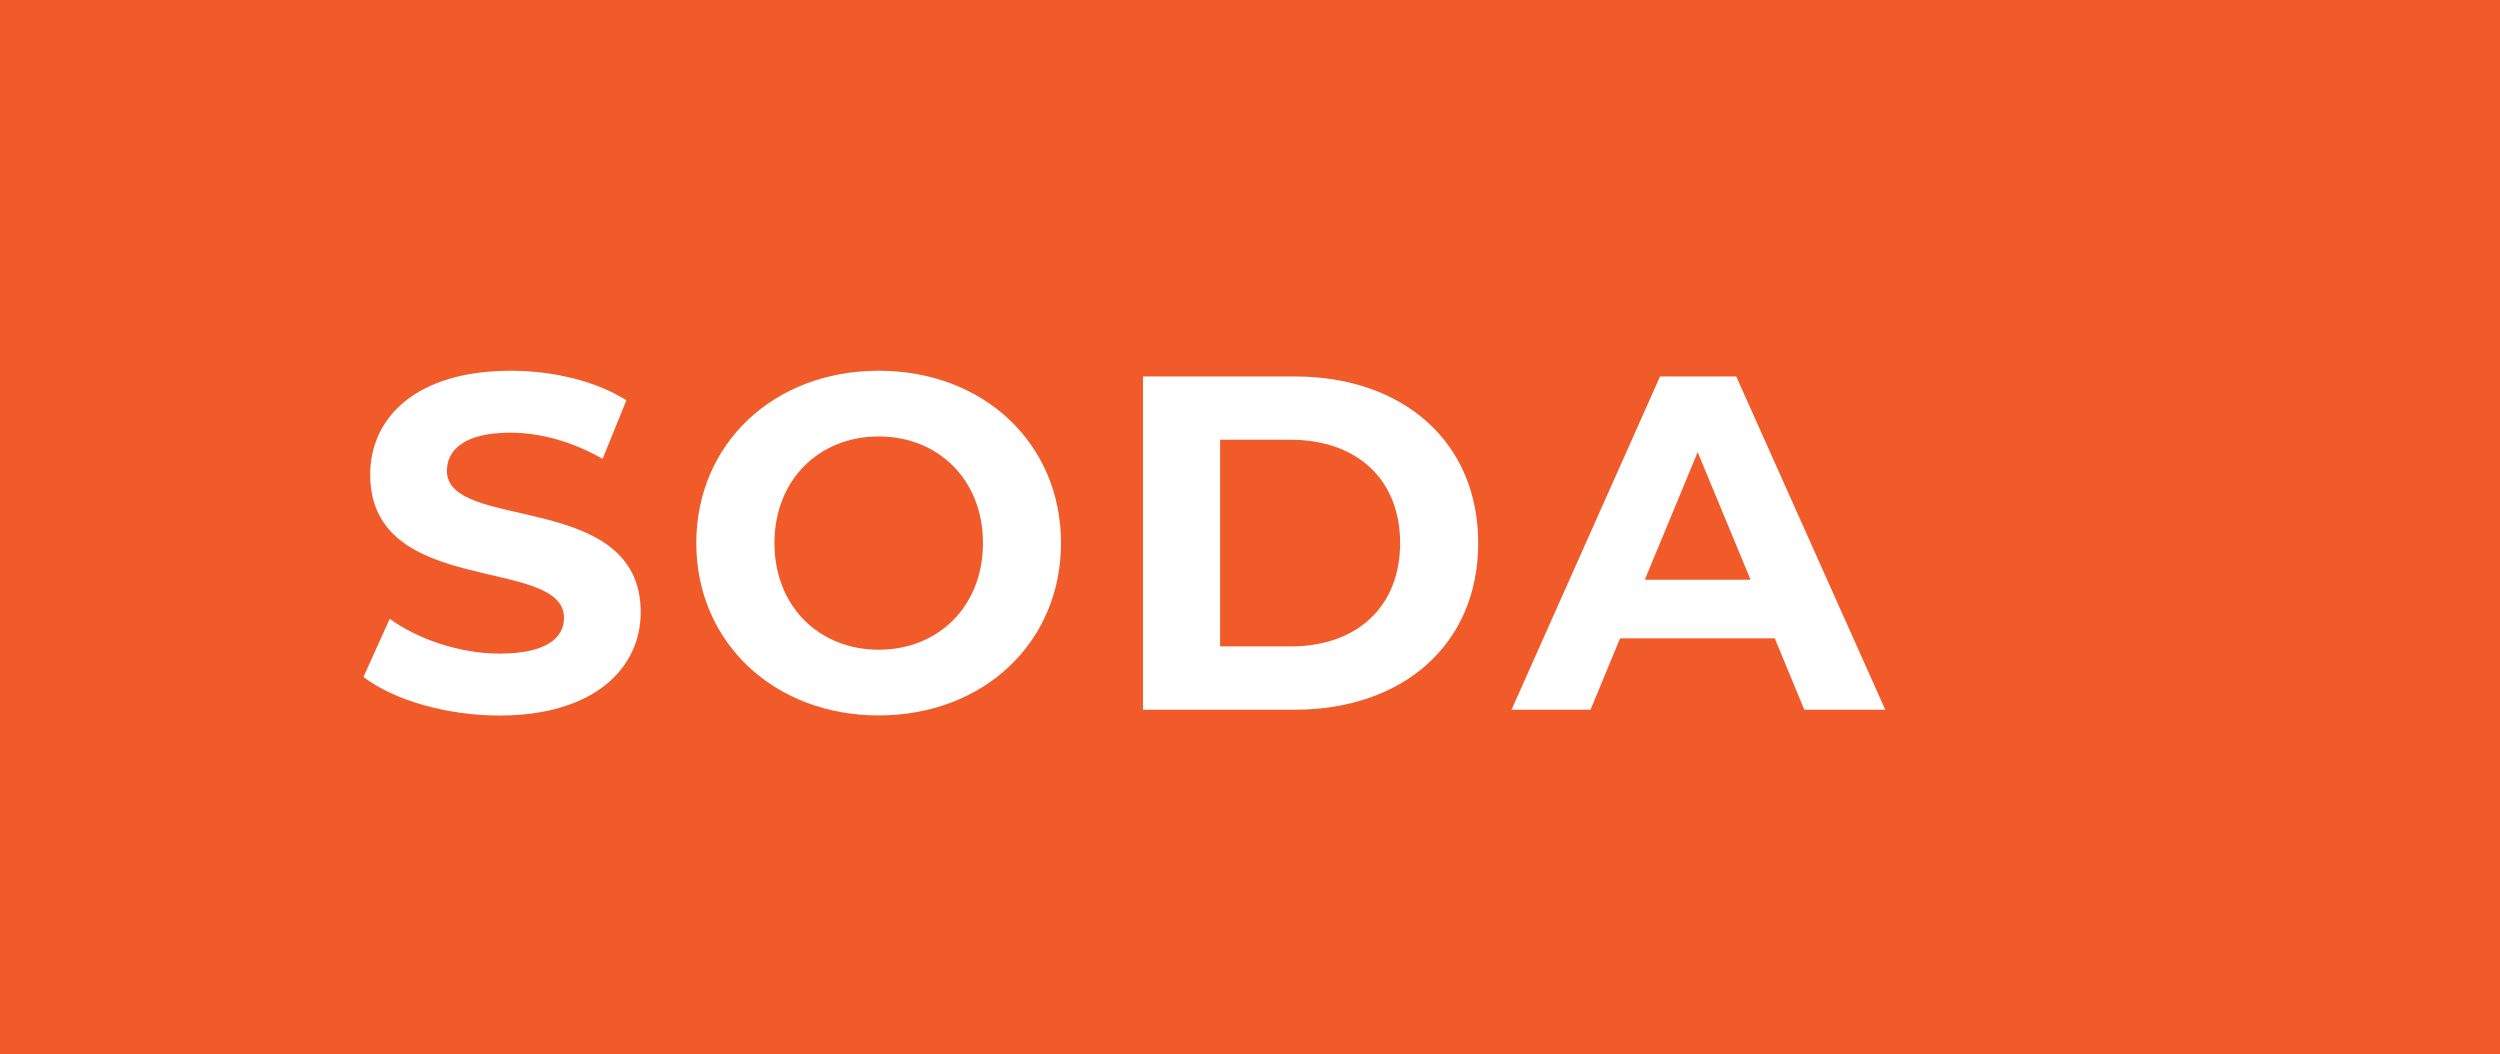 <svg xmlns="http://www.w3.org/2000/svg" id="Layer_2" data-name="Layer 2" viewBox="0 0 452 190.61"><defs><style>      .cls-1 {        fill: #f15a29;      }      .cls-2 {        fill: #fff;      }    </style></defs><g id="Layer_1-2" data-name="Layer 1"><rect class="cls-1" width="452" height="190.61"></rect><g><path class="cls-2" d="M65.72,122.38l4.74-10.5c5.08,3.7,12.66,6.29,19.89,6.29,8.26,0,11.62-2.75,11.62-6.46,0-11.28-35.04-3.53-35.04-25.91,0-10.25,8.26-18.77,25.4-18.77,7.58,0,15.32,1.81,20.92,5.34l-4.3,10.59c-5.6-3.19-11.36-4.73-16.7-4.73-8.26,0-11.45,3.1-11.45,6.89,0,11.11,35.04,3.44,35.04,25.57,0,10.07-8.35,18.68-25.57,18.68-9.56,0-19.2-2.84-24.54-6.97Z"></path><path class="cls-2" d="M125.89,98.19c0-17.91,13.95-31.16,32.97-31.16s32.97,13.17,32.97,31.16-14.03,31.16-32.97,31.16-32.97-13.26-32.97-31.16Zm51.83,0c0-11.45-8.09-19.28-18.85-19.28s-18.85,7.83-18.85,19.28,8.09,19.28,18.85,19.28,18.85-7.83,18.85-19.28Z"></path><path class="cls-2" d="M206.65,68.06h27.38c19.71,0,33.23,11.88,33.23,30.13s-13.52,30.13-33.23,30.13h-27.38v-60.26Zm26.69,48.81c11.97,0,19.8-7.15,19.8-18.68s-7.83-18.68-19.8-18.68h-12.74v37.36h12.74Z"></path><path class="cls-2" d="M320.89,115.41h-27.98l-5.34,12.91h-14.29l26.86-60.26h13.77l26.95,60.26h-14.64l-5.34-12.91Zm-4.39-10.59l-9.56-23.07-9.56,23.07h19.11Z"></path></g></g></svg>